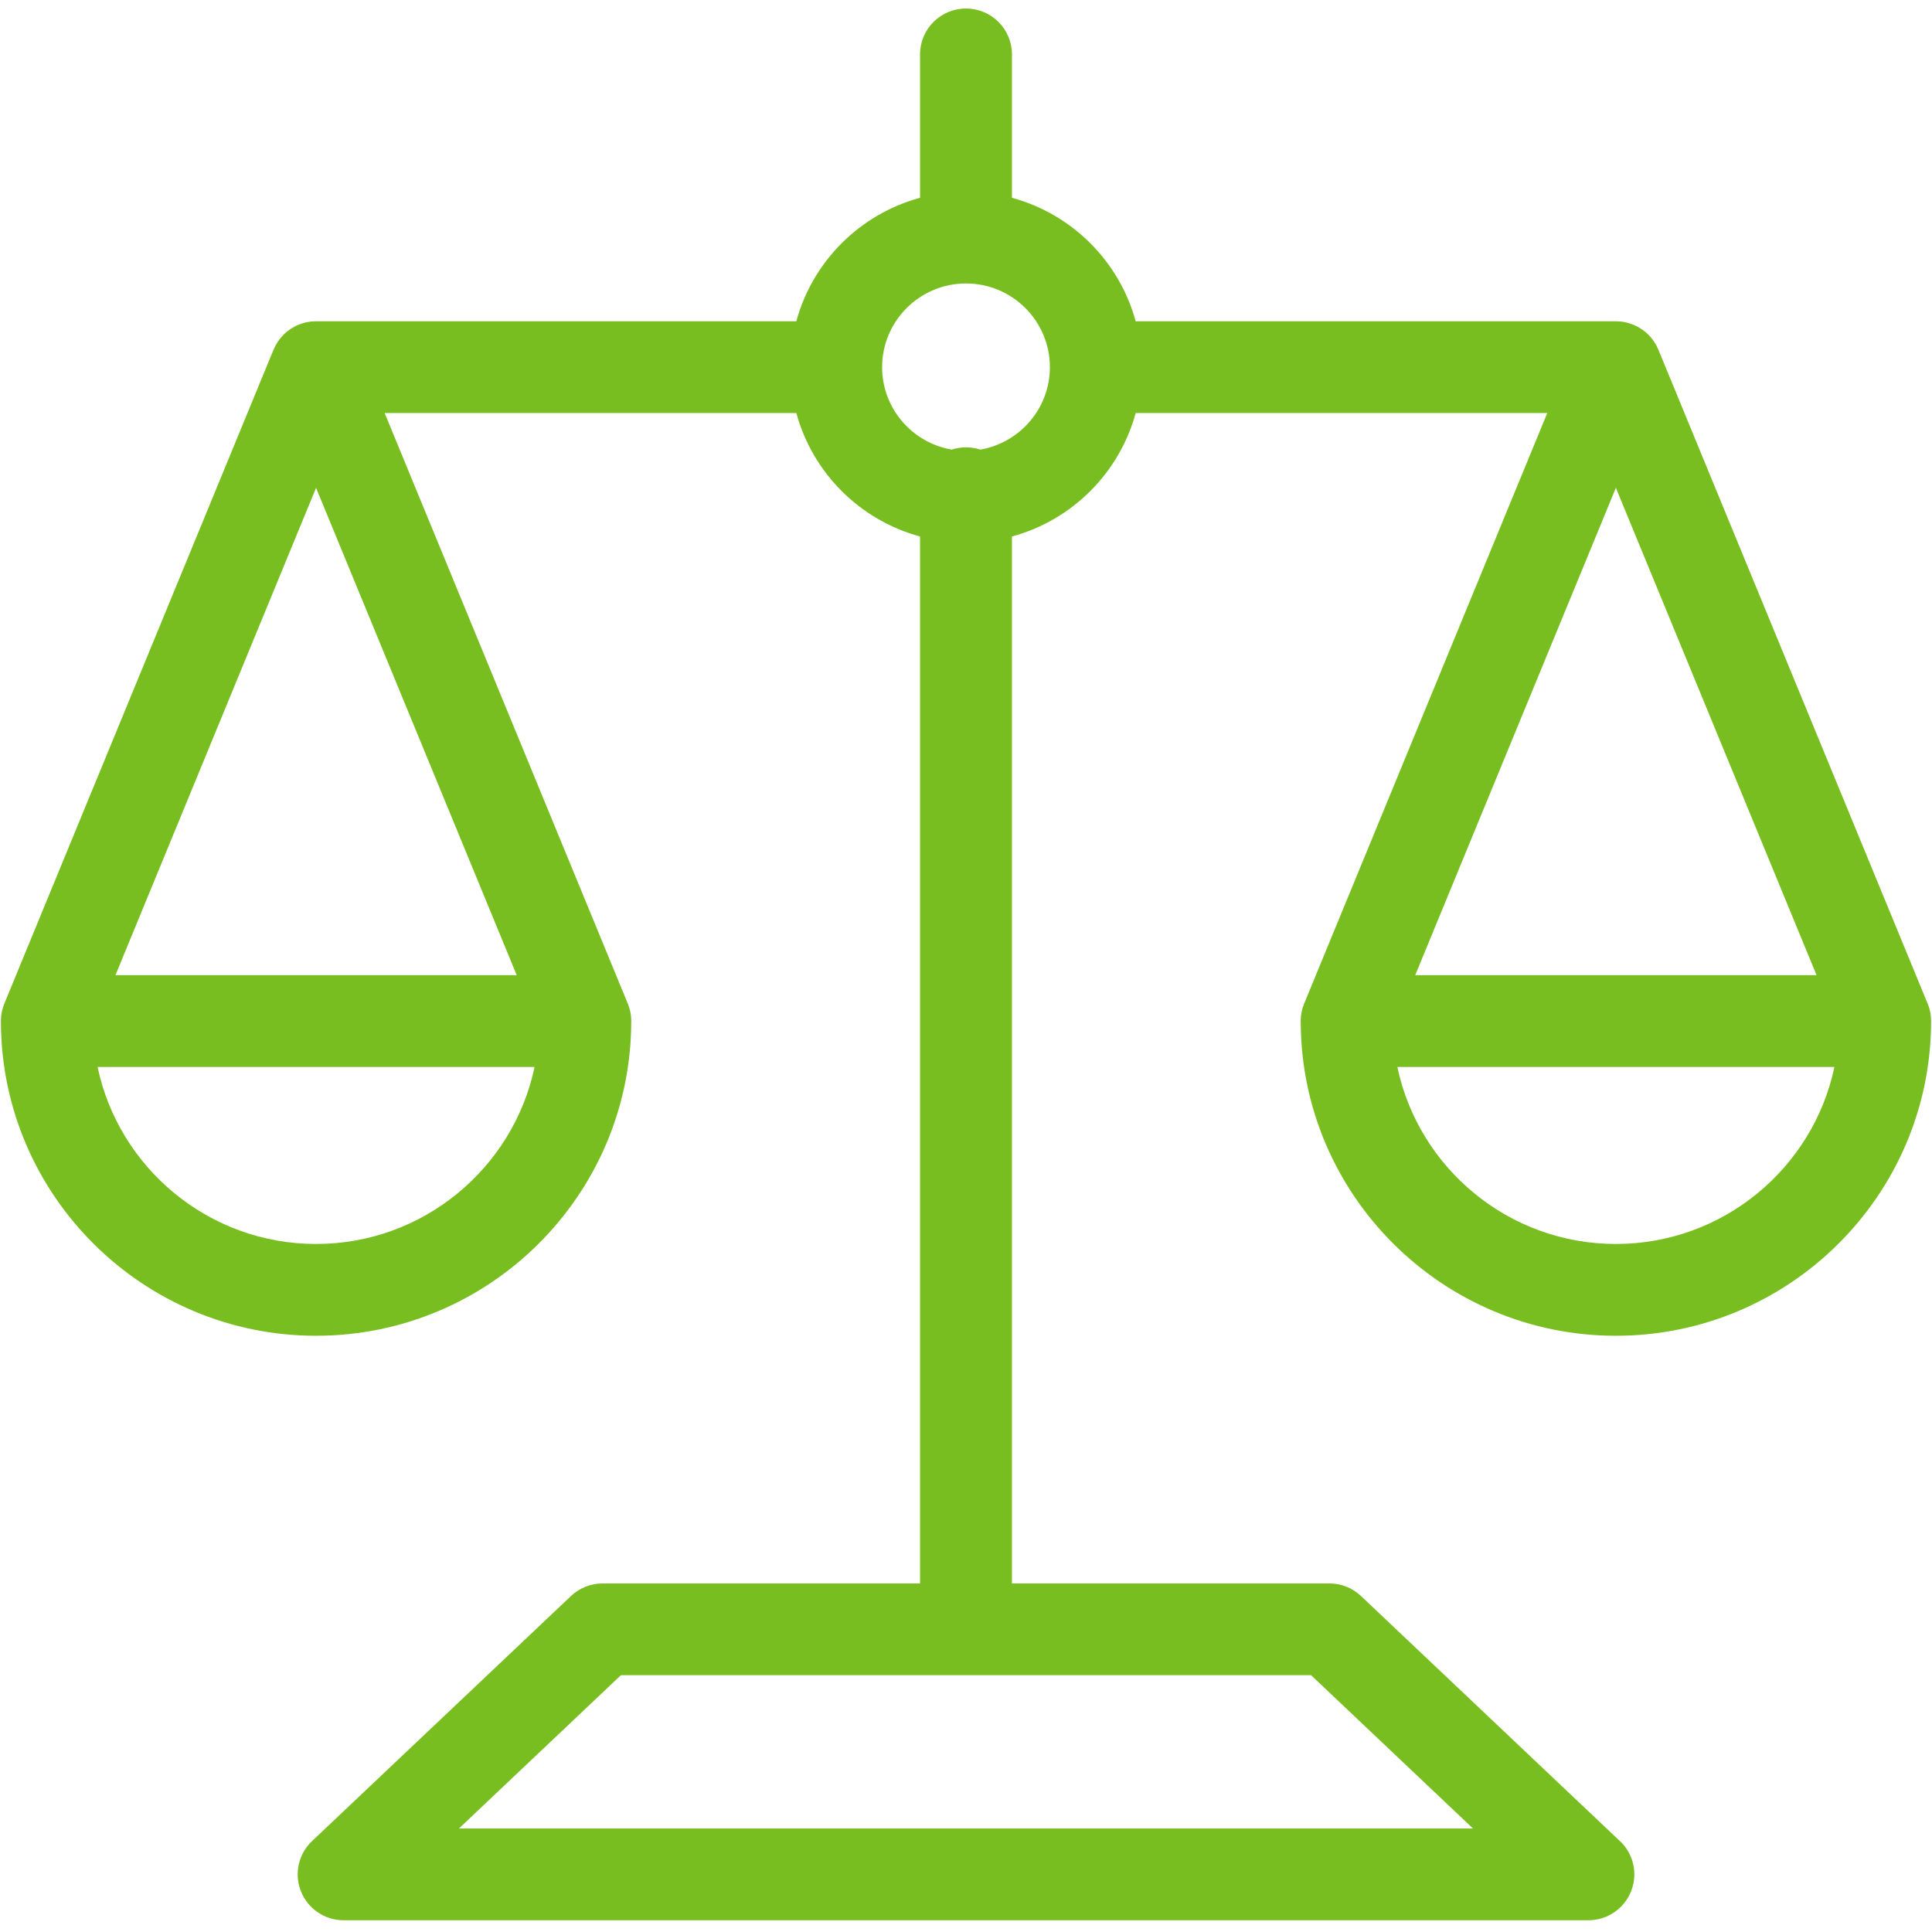 <svg xmlns="http://www.w3.org/2000/svg" xmlns:xlink="http://www.w3.org/1999/xlink" width="288" viewBox="0 0 216 216" height="288" preserveAspectRatio="xMidYMid meet"><defs><clipPath id="1131e952a3"><path d="M 0 0.945 L 216 0.945 L 216 214.695 L 0 214.695 Z M 0 0.945 " clip-rule="nonzero"></path></clipPath></defs><g clip-path="url(#1131e952a3)"><path fill="#78be20" d="M 109.598 50.266 C 109.094 50.102 108.559 50.012 108 50.012 C 107.441 50.012 106.906 50.102 106.402 50.266 C 101.988 49.508 98.621 45.664 98.621 41.047 C 98.621 35.887 102.828 31.691 108 31.691 C 113.172 31.691 117.379 35.887 117.379 41.047 C 117.379 45.664 114.012 49.508 109.598 50.266 Z M 35.336 139.078 C 23.336 139.078 13.281 130.578 10.91 119.289 L 59.766 119.289 C 57.391 130.578 47.34 139.078 35.336 139.078 Z M 35.336 54.543 L 57.77 109.027 L 12.906 109.027 Z M 180.656 139.078 C 168.652 139.078 158.602 130.578 156.227 119.289 L 205.09 119.289 C 202.715 130.578 192.66 139.078 180.656 139.078 Z M 203.094 109.027 L 158.223 109.027 L 180.656 54.539 Z M 164.684 204.43 L 51.309 204.43 L 69.418 187.289 L 146.582 187.289 Z M 145.422 114.273 C 145.484 133.617 161.266 149.34 180.656 149.34 C 200.051 149.34 215.832 133.625 215.898 114.281 C 215.898 114.246 215.902 114.207 215.902 114.172 C 215.902 114.168 215.902 114.164 215.902 114.16 C 215.902 114.137 215.898 114.113 215.898 114.09 C 215.895 113.945 215.891 113.801 215.875 113.656 C 215.871 113.598 215.859 113.535 215.852 113.473 C 215.836 113.371 215.824 113.266 215.805 113.164 C 215.785 113.062 215.758 112.965 215.73 112.867 C 215.715 112.805 215.703 112.742 215.684 112.68 C 215.641 112.543 215.594 112.41 215.539 112.277 C 215.531 112.254 215.523 112.23 215.516 112.207 L 215.508 112.188 C 215.5 112.172 215.496 112.16 215.488 112.145 L 185.41 39.098 C 185.406 39.094 185.406 39.09 185.406 39.086 C 185.348 38.945 185.281 38.809 185.211 38.672 C 185.199 38.656 185.191 38.637 185.184 38.617 C 185.133 38.523 185.074 38.434 185.02 38.348 C 184.988 38.297 184.961 38.246 184.93 38.199 C 184.875 38.113 184.812 38.039 184.754 37.957 C 184.711 37.902 184.672 37.848 184.629 37.793 C 184.57 37.719 184.504 37.652 184.441 37.582 C 184.391 37.531 184.344 37.473 184.289 37.418 C 184.23 37.359 184.164 37.301 184.102 37.242 C 184.039 37.191 183.98 37.133 183.918 37.082 C 183.852 37.027 183.781 36.98 183.711 36.93 C 183.645 36.879 183.582 36.828 183.516 36.785 C 183.457 36.742 183.395 36.711 183.332 36.676 C 183.25 36.625 183.172 36.574 183.09 36.527 C 183.086 36.527 183.086 36.527 183.082 36.523 C 183.051 36.508 183.023 36.496 182.992 36.48 C 182.871 36.418 182.746 36.359 182.617 36.305 C 182.617 36.305 182.613 36.305 182.609 36.301 C 182.586 36.293 182.562 36.289 182.539 36.277 C 182.406 36.227 182.273 36.176 182.137 36.137 C 182.074 36.117 182.016 36.105 181.953 36.09 C 181.852 36.062 181.754 36.035 181.652 36.016 C 181.574 36 181.496 35.988 181.418 35.977 C 181.34 35.965 181.262 35.953 181.184 35.941 C 181.176 35.941 181.172 35.941 181.164 35.941 C 181.16 35.941 181.156 35.941 181.156 35.941 C 181.078 35.934 181 35.93 180.922 35.93 C 180.836 35.922 180.75 35.918 180.664 35.918 C 180.66 35.918 180.66 35.918 180.656 35.918 L 180.629 35.918 C 180.617 35.918 180.605 35.918 180.59 35.918 L 126.969 35.918 C 125.148 29.215 119.852 23.93 113.137 22.113 L 113.137 6.082 C 113.137 3.246 110.84 0.953 108 0.953 C 105.16 0.953 102.863 3.246 102.863 6.082 L 102.863 22.113 C 96.148 23.93 90.852 29.215 89.031 35.918 L 35.402 35.918 C 35.391 35.918 35.375 35.918 35.363 35.918 L 35.336 35.918 C 35.332 35.918 35.328 35.918 35.324 35.918 C 35.246 35.918 35.172 35.922 35.094 35.926 C 35.012 35.93 34.926 35.934 34.836 35.941 C 34.824 35.941 34.816 35.941 34.805 35.945 C 34.734 35.953 34.668 35.965 34.602 35.977 C 34.516 35.988 34.426 36 34.344 36.016 C 34.242 36.035 34.141 36.062 34.043 36.086 C 33.98 36.105 33.918 36.117 33.855 36.137 C 33.723 36.176 33.594 36.223 33.465 36.273 C 33.438 36.285 33.41 36.289 33.383 36.301 C 33.379 36.305 33.375 36.305 33.371 36.309 C 33.234 36.363 33.098 36.43 32.969 36.496 C 32.945 36.508 32.926 36.52 32.902 36.531 C 32.812 36.578 32.727 36.633 32.637 36.688 C 32.586 36.719 32.531 36.746 32.48 36.781 C 32.402 36.836 32.328 36.895 32.25 36.953 C 32.191 36.992 32.133 37.035 32.078 37.082 C 32.008 37.137 31.945 37.199 31.879 37.258 C 31.82 37.312 31.762 37.363 31.703 37.418 C 31.648 37.473 31.598 37.535 31.543 37.594 C 31.48 37.66 31.422 37.723 31.363 37.793 C 31.316 37.848 31.277 37.91 31.234 37.969 C 31.176 38.043 31.117 38.117 31.062 38.199 C 31.027 38.254 30.992 38.312 30.957 38.371 C 30.91 38.453 30.855 38.531 30.812 38.613 C 30.801 38.633 30.793 38.656 30.781 38.672 C 30.777 38.684 30.773 38.695 30.77 38.707 C 30.703 38.832 30.641 38.957 30.59 39.086 C 30.586 39.09 30.586 39.094 30.582 39.098 L 0.508 112.148 C 0.504 112.16 0.5 112.172 0.496 112.184 L 0.484 112.207 C 0.473 112.238 0.465 112.27 0.453 112.301 C 0.402 112.426 0.355 112.551 0.32 112.68 C 0.297 112.746 0.285 112.812 0.266 112.883 C 0.242 112.977 0.215 113.066 0.195 113.16 C 0.176 113.27 0.164 113.379 0.148 113.484 C 0.141 113.543 0.129 113.598 0.125 113.656 C 0.109 113.805 0.102 113.953 0.102 114.098 C 0.102 114.117 0.098 114.141 0.098 114.16 C 0.098 114.164 0.098 114.164 0.098 114.168 C 0.098 114.207 0.102 114.246 0.102 114.285 C 0.168 133.625 15.949 149.34 35.336 149.34 C 54.727 149.34 70.504 133.625 70.574 114.285 C 70.574 114.246 70.574 114.207 70.574 114.168 C 70.574 114.164 70.574 114.164 70.574 114.16 C 70.574 114.141 70.574 114.117 70.574 114.098 C 70.57 113.953 70.562 113.805 70.551 113.656 C 70.543 113.598 70.535 113.543 70.527 113.484 C 70.512 113.379 70.496 113.27 70.477 113.16 C 70.457 113.066 70.434 112.977 70.41 112.883 C 70.391 112.812 70.375 112.746 70.355 112.68 C 70.316 112.551 70.27 112.422 70.223 112.297 C 70.211 112.27 70.199 112.238 70.188 112.207 L 70.18 112.184 C 70.176 112.172 70.168 112.16 70.164 112.148 L 43.004 46.176 L 89.031 46.176 C 90.852 52.879 96.148 58.164 102.863 59.98 L 102.863 177.031 L 67.371 177.031 C 66.055 177.031 64.789 177.535 63.836 178.438 L 34.887 205.836 C 33.359 207.281 32.867 209.508 33.648 211.457 C 34.426 213.41 36.316 214.688 38.422 214.688 L 177.574 214.688 C 177.574 214.688 177.578 214.688 177.578 214.688 C 180.418 214.688 182.719 212.391 182.719 209.559 C 182.719 208.004 182.027 206.609 180.934 205.672 L 152.164 178.438 C 151.211 177.535 149.945 177.031 148.629 177.031 L 113.137 177.031 L 113.137 59.98 C 119.852 58.164 125.148 52.879 126.969 46.176 L 172.988 46.176 L 145.832 112.145 C 145.824 112.16 145.816 112.176 145.812 112.191 L 145.805 112.207 C 145.797 112.23 145.793 112.246 145.785 112.266 C 145.73 112.402 145.68 112.539 145.637 112.684 C 145.621 112.738 145.609 112.793 145.594 112.852 C 145.566 112.957 145.539 113.059 145.516 113.168 C 145.496 113.266 145.484 113.359 145.473 113.457 C 145.461 113.523 145.449 113.594 145.441 113.66 C 145.43 113.797 145.426 113.934 145.422 114.066 C 145.422 114.098 145.418 114.129 145.418 114.16 C 145.418 114.164 145.418 114.168 145.418 114.176 C 145.418 114.207 145.422 114.242 145.422 114.273 " fill-opacity="1" fill-rule="nonzero"></path></g></svg>